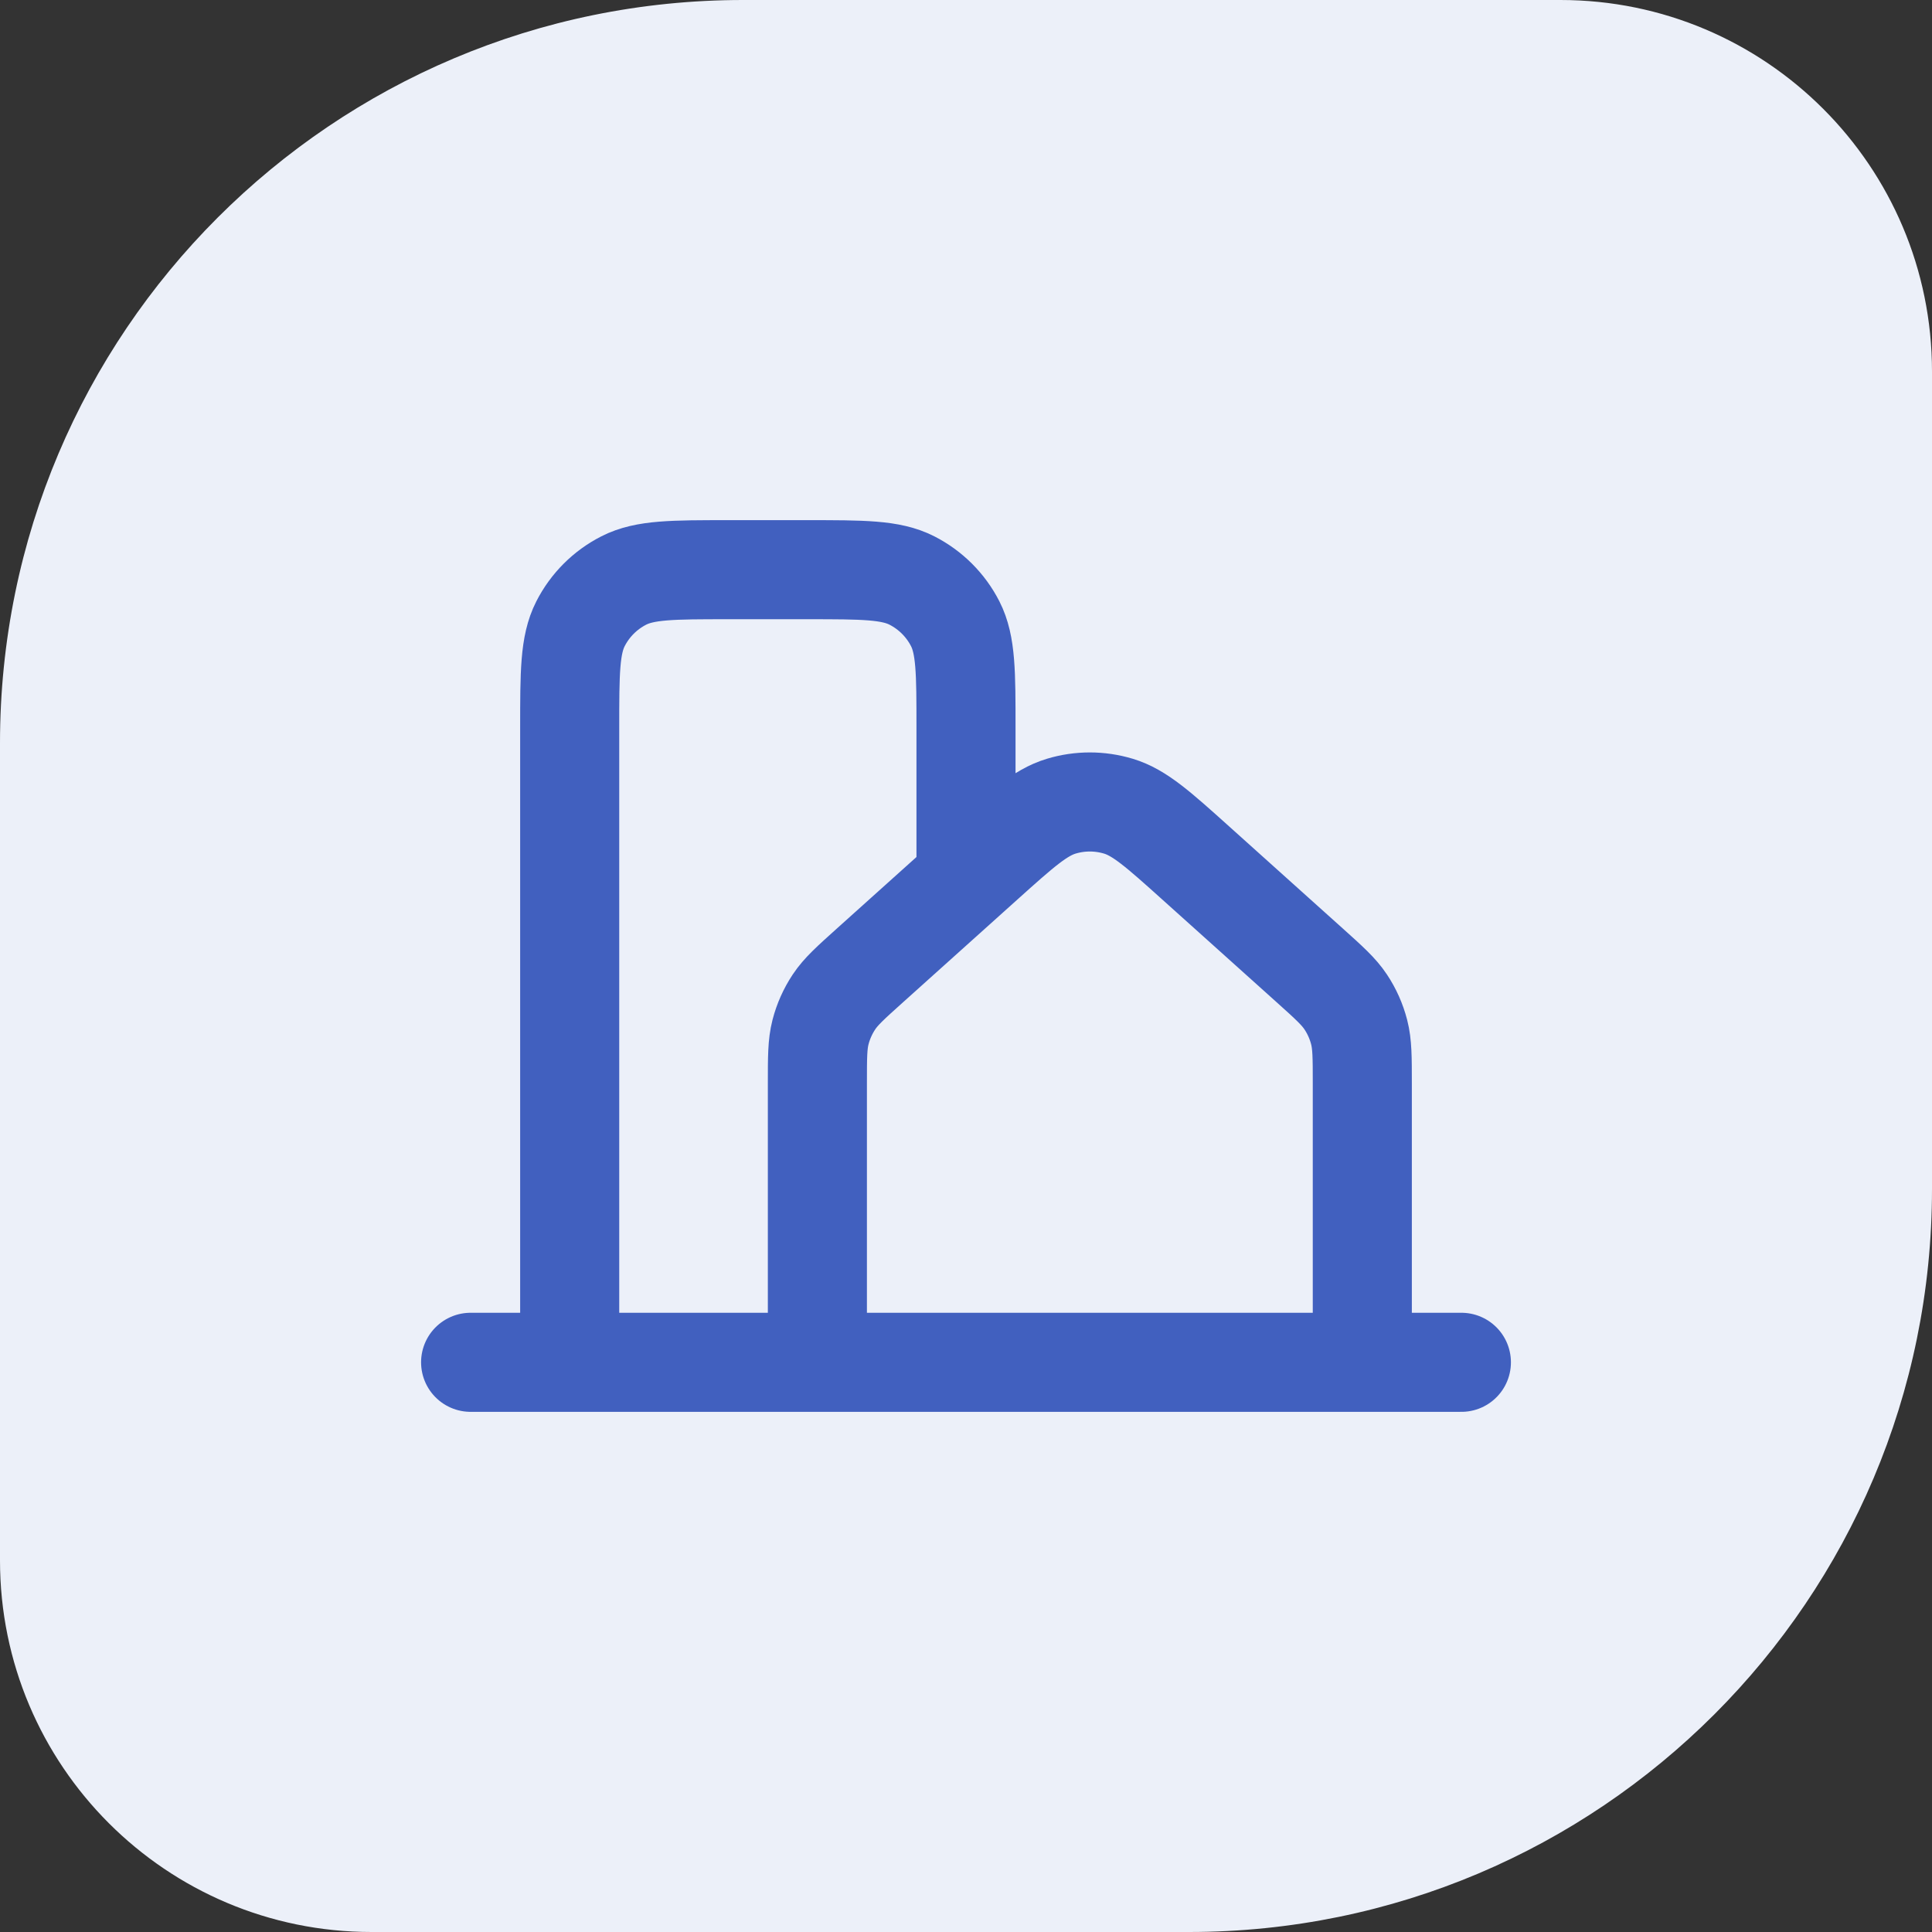 <svg width="78" height="78" viewBox="0 0 78 78" fill="none" xmlns="http://www.w3.org/2000/svg">
<rect x="0" y="0" width="78" height="78" fill="#333333" stroke="none"/>
<path d="M0 30C0 13.431 13.431 0 30 0H63C71.284 0 78 6.716 78 15V48C78 64.569 64.569 78 48 78H15C6.716 78 0 71.284 0 63V30Z" fill="#ECF0F9"/>
<path d="M19 55H23M23 55H33M23 55V29.4C23 27.16 23 26.039 23.436 25.184C23.82 24.431 24.431 23.82 25.184 23.436C26.039 23 27.16 23 29.4 23H32.6C34.841 23 35.959 23 36.815 23.436C37.567 23.82 38.181 24.431 38.565 25.184C39 26.038 39 27.158 39 29.394V35M33 55H55M33 55V43.736C33 42.686 33 42.16 33.126 41.67C33.238 41.236 33.422 40.824 33.67 40.45C33.95 40.029 34.342 39.677 35.123 38.975L39.726 34.84C41.236 33.484 41.991 32.805 42.845 32.548C43.598 32.321 44.401 32.321 45.154 32.548C46.009 32.806 46.765 33.484 48.277 34.843L52.877 38.975C53.659 39.678 54.049 40.029 54.329 40.45C54.578 40.824 54.761 41.236 54.873 41.67C54.999 42.16 55 42.686 55 43.736V55M55 55H59" stroke="#4160BF" stroke-width="4" stroke-linecap="round" stroke-linejoin="round"/>
</svg>
